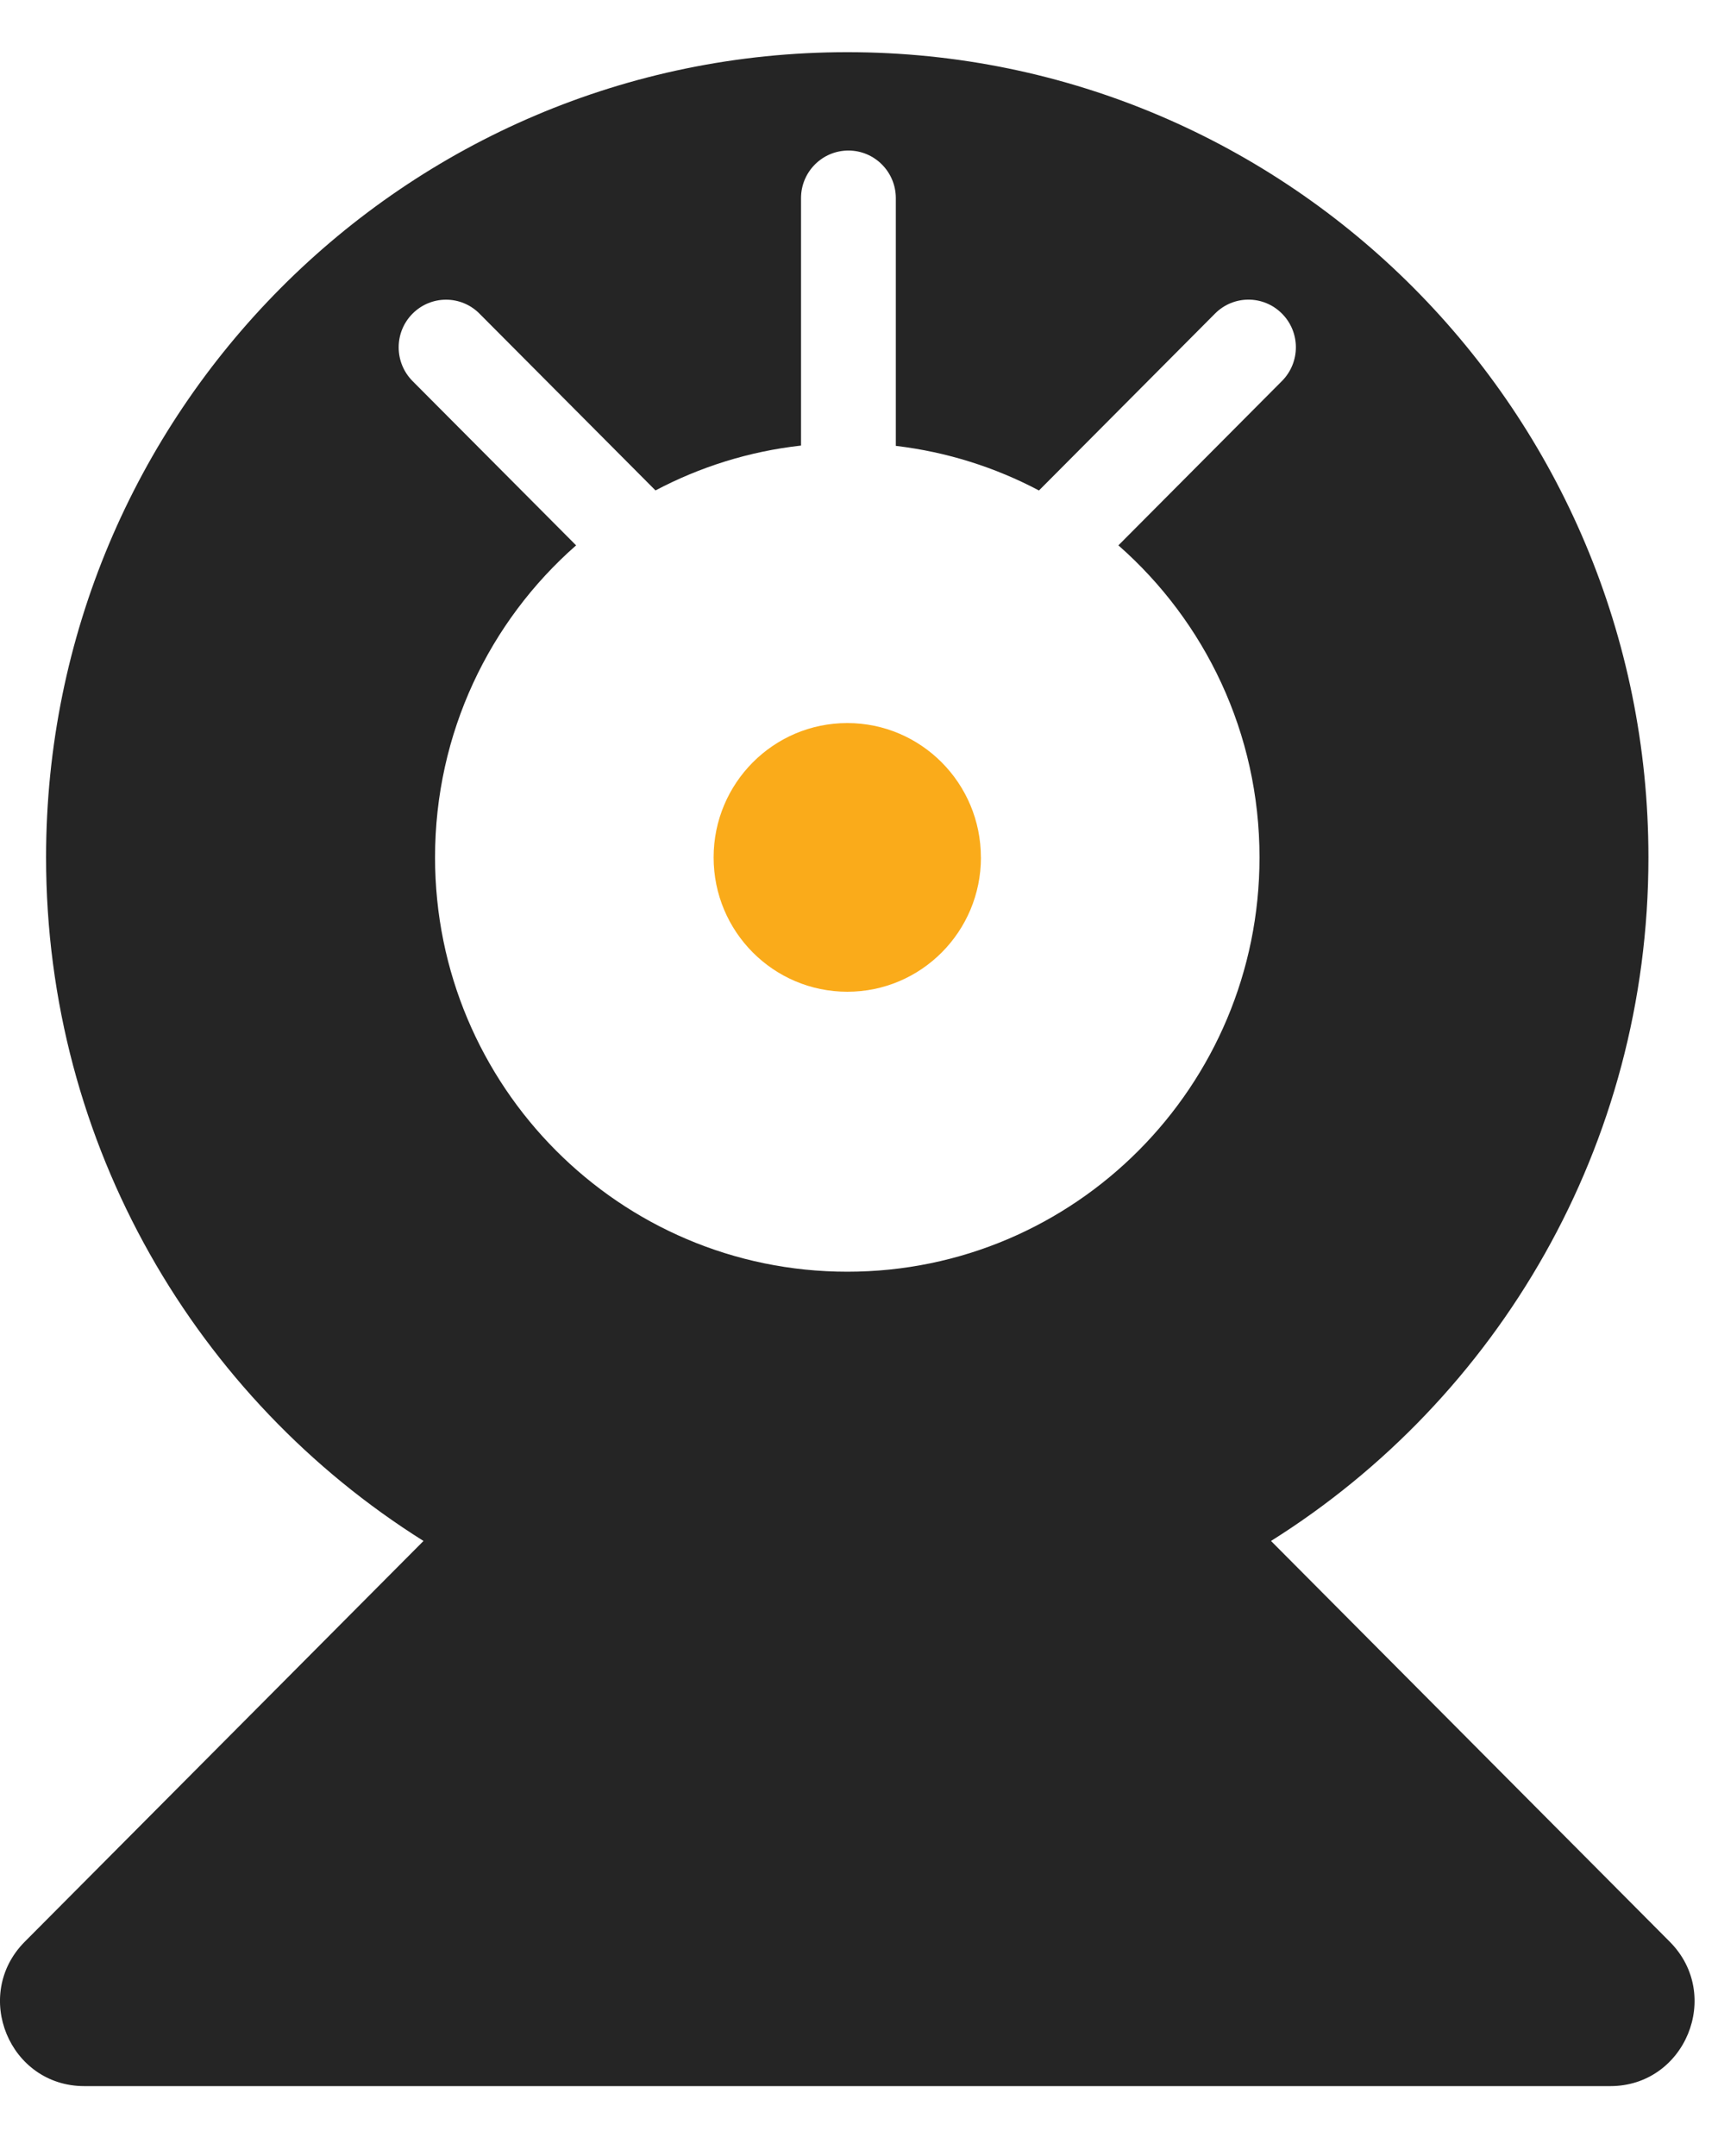 <?xml version="1.0" encoding="UTF-8"?> <svg xmlns="http://www.w3.org/2000/svg" fill="none" viewBox="0 7.408 33.784 42.39" style="max-height: 500px" width="33.784" height="42.39"><path fill="#252525" d="M49.36 45.957H48.442L46.254 43.491H45.765V45.958H45.048V40.551H45.765V42.977C45.888 42.974 46.004 42.961 46.112 42.94C46.221 42.918 46.323 42.876 46.419 42.817C46.515 42.76 46.611 42.682 46.705 42.578C46.801 42.475 46.883 42.349 46.955 42.2C46.987 42.135 47.024 42.053 47.067 41.953L47.195 41.64C47.361 41.239 47.556 40.958 47.778 40.794C48.001 40.632 48.33 40.55 48.764 40.55H49.05V41.192H48.749C48.583 41.192 48.454 41.209 48.358 41.239C48.265 41.269 48.181 41.319 48.106 41.389C48.036 41.453 47.975 41.538 47.922 41.644C47.871 41.751 47.818 41.875 47.763 42.018C47.637 42.337 47.509 42.572 47.381 42.723C47.252 42.873 47.077 43.004 46.862 43.116L49.361 45.958L49.36 45.957ZM53.553 43.931C53.553 44.591 53.385 45.112 53.046 45.496C52.708 45.878 52.256 46.069 51.689 46.069C51.119 46.069 50.664 45.878 50.328 45.495C49.991 45.112 49.824 44.59 49.824 43.93C49.824 43.268 49.991 42.747 50.328 42.362C50.663 41.979 51.119 41.787 51.69 41.787C52.257 41.787 52.708 41.978 53.047 42.362C53.384 42.747 53.553 43.268 53.553 43.929V43.931ZM52.85 43.931C52.85 43.405 52.748 43.015 52.543 42.76C52.339 42.503 52.054 42.376 51.689 42.376C51.321 42.376 51.034 42.504 50.83 42.76C50.627 43.015 50.525 43.405 50.525 43.931C50.525 44.438 50.628 44.824 50.833 45.087C51.037 45.349 51.323 45.48 51.69 45.48C52.051 45.48 52.336 45.352 52.542 45.091C52.748 44.83 52.851 44.443 52.851 43.93L52.85 43.931ZM58.425 45.956H57.752V42.755L56.746 44.838H56.24L55.242 42.754V45.956H54.606V41.902H55.426L56.526 44.171L57.59 41.9H58.425V45.956ZM63.583 45.956H62.911V42.755L61.905 44.838H61.398L60.4 42.754V45.956H59.763V41.902H60.586L61.684 44.171L62.748 41.9H63.583V45.956ZM68.416 41.902L66.058 47.453H65.331L66.082 45.76L64.474 41.902H65.212L66.453 44.909L67.705 41.902H68.417H68.416ZM72.688 45.957H72.009V44.131H69.986V45.957H69.307V41.902H69.986V43.543H72.008V41.902H72.687L72.688 45.957ZM77.431 45.957H76.758V42.91L74.642 45.957H74.027V41.902H74.699V44.904L76.792 41.902H77.428V45.957H77.431ZM82.415 45.957H81.525L79.846 44.098H79.477V45.957H78.799V41.902H79.477V43.651C79.701 43.651 79.883 43.611 80.02 43.531C80.158 43.449 80.274 43.319 80.372 43.139C80.405 43.075 80.438 43.004 80.471 42.931C80.503 42.857 80.534 42.786 80.566 42.719C80.692 42.446 80.848 42.24 81.038 42.105C81.224 41.968 81.495 41.901 81.847 41.901H82.159V42.489H81.858C81.668 42.489 81.519 42.529 81.411 42.609C81.304 42.691 81.208 42.834 81.121 43.037C81.025 43.264 80.923 43.434 80.815 43.548C80.708 43.66 80.594 43.745 80.473 43.804L82.415 45.957ZM86.293 45.957H85.616V45.524C85.556 45.566 85.475 45.623 85.373 45.697C85.27 45.771 85.171 45.83 85.074 45.874C84.962 45.93 84.831 45.976 84.684 46.014C84.537 46.051 84.365 46.07 84.167 46.07C83.803 46.07 83.495 45.949 83.241 45.707C82.987 45.465 82.861 45.156 82.861 44.781C82.861 44.474 82.925 44.225 83.058 44.035C83.189 43.844 83.377 43.695 83.62 43.585C83.866 43.477 84.161 43.403 84.506 43.365C84.851 43.326 85.222 43.297 85.616 43.276V43.172C85.616 43.017 85.59 42.889 85.536 42.787C85.48 42.686 85.404 42.605 85.302 42.548C85.207 42.492 85.09 42.455 84.955 42.435C84.819 42.416 84.679 42.406 84.532 42.406C84.353 42.406 84.154 42.43 83.934 42.478C83.716 42.525 83.489 42.593 83.256 42.682H83.218V41.988C83.352 41.952 83.543 41.912 83.793 41.868C84.045 41.825 84.291 41.804 84.536 41.804C84.82 41.804 85.068 41.828 85.278 41.874C85.49 41.921 85.672 42.003 85.827 42.115C85.979 42.228 86.094 42.372 86.174 42.549C86.253 42.725 86.293 42.943 86.293 43.205L86.293 45.957ZM85.616 44.958V43.828C85.409 43.84 85.165 43.858 84.885 43.882C84.604 43.906 84.382 43.942 84.217 43.986C84.022 44.043 83.863 44.129 83.743 44.247C83.623 44.364 83.562 44.526 83.562 44.732C83.562 44.963 83.632 45.138 83.772 45.256C83.913 45.373 84.126 45.432 84.413 45.432C84.652 45.432 84.87 45.384 85.068 45.292C85.266 45.199 85.448 45.087 85.618 44.955L85.616 44.958ZM90.806 45.956H87.603V41.902H88.283V45.368H90.271V41.902H90.953V45.368H91.44V46.93H90.807V45.957L90.806 45.956ZM95.778 45.956H95.105V42.91L92.989 45.956H92.374V41.902H93.047V44.904L95.14 41.902H95.777V45.957L95.778 45.956ZM100.559 43.93C100.559 44.59 100.392 45.112 100.053 45.495C99.715 45.877 99.263 46.068 98.695 46.068C98.125 46.068 97.671 45.877 97.335 45.494C96.999 45.111 96.83 44.589 96.83 43.93C96.83 43.267 96.998 42.746 97.335 42.362C97.67 41.978 98.125 41.786 98.696 41.786C99.263 41.786 99.716 41.977 100.054 42.361C100.392 42.746 100.56 43.267 100.56 43.928L100.559 43.93ZM99.858 43.93C99.858 43.404 99.754 43.014 99.551 42.759C99.346 42.502 99.062 42.375 98.696 42.375C98.329 42.375 98.042 42.504 97.839 42.759C97.634 43.014 97.533 43.404 97.533 43.93C97.533 44.438 97.635 44.824 97.84 45.086C98.046 45.348 98.331 45.479 98.697 45.479C99.06 45.479 99.344 45.351 99.55 45.09C99.757 44.829 99.86 44.442 99.86 43.93L99.858 43.93ZM104.994 45.956H104.315V44.129H102.292V45.956H101.613V41.902H102.292V43.543H104.315V41.902H104.993V45.957L104.994 45.956ZM109.715 45.956H109.034V44.129H107.013V45.956H106.332V41.902H107.013V43.543H109.034V41.902H109.715V45.957V45.956ZM114.498 43.93C114.498 44.589 114.328 45.111 113.991 45.494C113.653 45.876 113.2 46.067 112.633 46.067C112.062 46.067 111.609 45.876 111.272 45.493C110.937 45.11 110.767 44.588 110.767 43.929C110.767 43.267 110.935 42.745 111.272 42.361C111.609 41.977 112.062 41.785 112.634 41.785C113.201 41.785 113.653 41.976 113.992 42.36C114.327 42.745 114.497 43.267 114.497 43.927L114.498 43.93ZM113.795 43.93C113.795 43.403 113.693 43.013 113.488 42.758C113.283 42.501 112.998 42.374 112.633 42.374C112.266 42.374 111.979 42.503 111.775 42.758C111.571 43.013 111.469 43.403 111.469 43.93C111.469 44.437 111.573 44.823 111.777 45.085C111.982 45.347 112.268 45.478 112.634 45.478C112.996 45.478 113.279 45.35 113.486 45.089C113.692 44.828 113.795 44.442 113.795 43.93ZM118.932 43.998H115.953C115.953 44.246 115.992 44.463 116.067 44.649C116.141 44.834 116.244 44.986 116.374 45.105C116.5 45.221 116.648 45.308 116.821 45.367C116.993 45.425 117.183 45.455 117.391 45.455C117.665 45.455 117.942 45.399 118.221 45.289C118.499 45.179 118.698 45.071 118.816 44.964H118.852V45.709C118.623 45.805 118.389 45.887 118.149 45.952C117.911 46.016 117.661 46.048 117.399 46.048C116.728 46.048 116.204 45.867 115.828 45.502C115.453 45.138 115.264 44.621 115.264 43.95C115.264 43.287 115.443 42.76 115.803 42.371C116.164 41.981 116.639 41.785 117.227 41.785C117.772 41.785 118.192 41.946 118.487 42.267C118.783 42.586 118.93 43.039 118.93 43.627V43.998H118.932ZM118.269 43.475C118.268 43.117 118.177 42.839 118 42.643C117.823 42.447 117.553 42.349 117.192 42.349C116.828 42.349 116.537 42.458 116.322 42.673C116.106 42.89 115.984 43.156 115.954 43.475H118.27L118.269 43.475ZM47.946 51.424C48.114 51.592 48.242 51.798 48.33 52.039C48.417 52.28 48.46 52.562 48.46 52.887C48.46 53.492 48.278 53.995 47.917 54.394C47.555 54.793 47.11 54.993 46.583 54.993C46.322 54.993 46.082 54.949 45.862 54.86C45.643 54.772 45.455 54.636 45.302 54.451C45.11 54.221 44.965 53.931 44.87 53.581C44.775 53.231 44.727 52.805 44.727 52.301C44.727 52.121 44.735 51.936 44.752 51.748C44.768 51.561 44.808 51.337 44.868 51.075C44.916 50.851 44.986 50.634 45.08 50.425C45.172 50.217 45.282 50.048 45.41 49.92C45.583 49.743 45.812 49.601 46.095 49.495C46.378 49.386 46.754 49.312 47.221 49.27C47.413 49.254 47.589 49.24 47.754 49.23C47.917 49.218 48.065 49.208 48.194 49.198V49.826L47.723 49.855C47.567 49.866 47.412 49.879 47.258 49.892C46.949 49.919 46.67 49.97 46.419 50.045C46.172 50.12 45.988 50.217 45.873 50.336C45.745 50.464 45.649 50.631 45.585 50.837C45.521 51.044 45.479 51.241 45.46 51.428C45.64 51.298 45.838 51.187 46.055 51.099C46.27 51.01 46.5 50.967 46.744 50.967C46.971 50.967 47.189 51.005 47.398 51.079C47.608 51.155 47.79 51.27 47.945 51.424L47.946 51.424ZM47.769 52.927C47.769 52.477 47.661 52.143 47.447 51.922C47.231 51.7 46.949 51.59 46.597 51.59C46.387 51.59 46.185 51.623 45.992 51.69C45.801 51.756 45.617 51.845 45.443 51.955C45.438 52.017 45.435 52.087 45.43 52.168C45.426 52.248 45.425 52.324 45.425 52.391C45.425 52.813 45.46 53.154 45.53 53.415C45.599 53.677 45.698 53.886 45.825 54.041C45.937 54.171 46.057 54.263 46.187 54.318C46.317 54.373 46.457 54.4 46.607 54.4C46.97 54.4 47.254 54.267 47.46 54.003C47.664 53.74 47.767 53.381 47.767 52.925L47.769 52.927ZM53.987 52.854C53.987 52.333 53.887 51.944 53.687 51.686C53.487 51.429 53.209 51.299 52.855 51.299C52.486 51.299 52.204 51.436 52.01 51.704C51.816 51.974 51.719 52.358 51.719 52.853C51.719 53.367 51.82 53.752 52.023 54.013C52.225 54.273 52.502 54.403 52.855 54.403C53.206 54.403 53.483 54.275 53.685 54.018C53.886 53.76 53.987 53.372 53.987 52.854ZM51.046 53.042H50.208V54.88H49.526V50.825H50.207V52.47H51.064C51.124 51.911 51.32 51.477 51.647 51.172C51.977 50.865 52.382 50.712 52.861 50.712C53.42 50.712 53.862 50.903 54.193 51.285C54.523 51.667 54.688 52.19 54.688 52.853C54.688 53.508 54.526 54.029 54.201 54.414C53.873 54.8 53.429 54.992 52.862 54.992C52.327 54.992 51.899 54.817 51.576 54.469C51.254 54.12 51.078 53.644 51.047 53.041L51.046 53.042ZM59.297 52.803C59.297 53.132 59.249 53.433 59.156 53.705C59.062 53.978 58.929 54.208 58.758 54.397C58.598 54.576 58.411 54.714 58.196 54.812C57.98 54.91 57.752 54.959 57.511 54.959C57.301 54.959 57.111 54.937 56.941 54.89C56.77 54.844 56.598 54.773 56.422 54.676V56.376H55.741V50.825H56.422V51.25C56.601 51.098 56.805 50.969 57.03 50.867C57.255 50.762 57.496 50.712 57.752 50.712C58.239 50.712 58.618 50.896 58.889 51.266C59.16 51.635 59.297 52.147 59.297 52.803ZM58.594 52.821C58.594 52.331 58.512 51.966 58.347 51.724C58.179 51.482 57.923 51.361 57.578 51.361C57.384 51.361 57.187 51.403 56.989 51.488C56.791 51.572 56.602 51.684 56.422 51.822V54.12C56.614 54.208 56.78 54.267 56.919 54.298C57.057 54.33 57.214 54.346 57.39 54.346C57.769 54.346 58.065 54.218 58.276 53.961C58.489 53.704 58.596 53.324 58.596 52.82L58.594 52.821ZM63.8 52.853C63.8 53.515 63.633 54.036 63.294 54.417C62.956 54.801 62.504 54.992 61.937 54.992C61.366 54.992 60.912 54.801 60.575 54.418C60.24 54.035 60.072 53.514 60.072 52.853C60.072 52.191 60.24 51.67 60.575 51.286C60.913 50.901 61.366 50.71 61.938 50.71C62.505 50.71 62.957 50.901 63.296 51.286C63.633 51.669 63.801 52.191 63.801 52.852L63.8 52.853ZM63.098 52.853C63.098 52.328 62.996 51.938 62.791 51.683C62.586 51.426 62.302 51.299 61.937 51.299C61.569 51.299 61.282 51.428 61.078 51.683C60.876 51.938 60.773 52.328 60.773 52.854C60.773 53.361 60.877 53.748 61.081 54.01C61.286 54.272 61.572 54.403 61.938 54.403C62.3 54.403 62.585 54.275 62.79 54.014C62.996 53.753 63.099 53.367 63.099 52.853L63.098 52.853ZM56.067 21.171H48.511V34.372H44.307V18.007H56.067M68.604 23.266C68.604 22.805 68.48 22.409 68.232 22.076C67.984 21.744 67.695 21.512 67.367 21.379C66.928 21.204 66.502 21.108 66.086 21.09C65.671 21.071 65.115 21.061 64.421 21.061H63.698V25.952H64.904C65.619 25.952 66.208 25.908 66.672 25.821C67.135 25.733 67.524 25.558 67.838 25.294C68.108 25.062 68.303 24.781 68.424 24.456C68.543 24.13 68.604 23.735 68.604 23.266ZM72.951 23.172C72.951 23.904 72.823 24.62 72.568 25.321C72.312 26.019 71.948 26.608 71.474 27.085C70.824 27.729 70.099 28.216 69.3 28.547C68.501 28.876 67.505 29.041 66.316 29.041H63.698V34.372H59.494V18.005H66.415C67.45 18.005 68.326 18.096 69.037 18.275C69.748 18.455 70.378 18.725 70.926 19.084C71.582 19.515 72.084 20.069 72.431 20.743C72.777 21.417 72.95 22.227 72.95 23.173M85.405 28.064L83.4 22.201L81.393 28.063L85.405 28.064ZM91.895 34.372H87.551L86.417 31.064H80.383L79.246 34.372H75.009L81.032 18.006H85.871L91.895 34.372ZM104.715 29.295C104.715 28.774 104.616 28.373 104.416 28.092C104.216 27.809 103.875 27.598 103.394 27.458C103.067 27.364 102.615 27.313 102.039 27.305C101.464 27.297 100.863 27.294 100.236 27.294H99.318V31.372H99.623C100.805 31.372 101.649 31.368 102.159 31.361C102.668 31.353 103.138 31.258 103.568 31.075C104.005 30.892 104.306 30.648 104.47 30.345C104.634 30.04 104.715 29.69 104.715 29.294M103.698 22.634C103.698 22.362 103.63 22.092 103.495 21.821C103.36 21.549 103.122 21.347 102.778 21.216C102.472 21.099 102.09 21.035 101.634 21.025C101.179 21.013 100.538 21.009 99.713 21.009H99.318V24.47H99.975C100.64 24.47 101.205 24.459 101.673 24.438C102.139 24.414 102.508 24.342 102.778 24.218C103.158 24.049 103.406 23.832 103.522 23.564C103.64 23.296 103.698 22.987 103.698 22.635M109.086 29.362C109.086 30.155 108.926 30.863 108.609 31.485C108.292 32.107 107.856 32.624 107.301 33.035C106.658 33.518 105.951 33.861 105.182 34.067C104.411 34.273 103.435 34.375 102.251 34.375H95.134V18.007H101.465C102.779 18.007 103.74 18.05 104.35 18.138C104.96 18.227 105.564 18.419 106.163 18.721C106.783 19.036 107.245 19.459 107.548 19.99C107.851 20.521 108.003 21.128 108.003 21.809C108.003 22.601 107.795 23.299 107.378 23.903C106.962 24.507 106.374 24.978 105.615 25.315V25.404C106.681 25.616 107.526 26.055 108.15 26.723C108.774 27.389 109.086 28.269 109.086 29.36" clip-rule="evenodd" fill-rule="evenodd"></path><path fill="#FFB700" d="M127.983 56.5H123.888V23.48L117.122 34.372H113.113V0.5H117.21V27.865L123.505 18.005H127.985" clip-rule="evenodd" fill-rule="evenodd"></path><path fill="#252525" d="M145.304 34.372H132.976V18.005H137.18V31.24H143.355V18.005H147.561V31.24H149.171V38.133H145.306M161.504 28.064L159.498 22.201L157.491 28.063L161.504 28.064ZM167.993 34.372H163.649L162.514 31.064H156.479L155.346 34.372H151.107L157.13 18.006H161.969L167.993 34.372ZM185.852 34.372H181.647V21.172H175.438V34.372H171.232V18.005H185.851" clip-rule="evenodd" fill-rule="evenodd"></path><mask height="17" width="17" y="18" x="189" maskUnits="userSpaceOnUse" style="mask-type:luminance" id="mask0_354_678"><path fill="white" d="M205.981 34.373V18.007H189.096V34.373H205.981Z"></path></mask><g mask="url(#mask0_354_678)"><path fill="#252525" d="M199.492 28.064L197.486 22.2L195.479 28.066H199.492V28.064ZM205.981 34.373H201.639L200.501 31.065H194.47L193.333 34.373H189.096L195.118 18.007H199.957L205.981 34.373Z" clip-rule="evenodd" fill-rule="evenodd"></path></g><path fill="#252525" d="M11.329 18.131C9.628 19.624 8.555 21.819 8.555 24.267C8.555 28.766 12.185 32.413 16.662 32.413C21.139 32.413 24.768 28.766 24.768 24.267C24.768 21.819 23.693 19.624 21.993 18.131L25.21 14.899C25.574 14.532 25.574 13.94 25.21 13.575C24.846 13.208 24.256 13.208 23.892 13.575L20.431 17.052C19.572 16.598 18.622 16.294 17.616 16.175V11.304C17.616 10.787 17.198 10.368 16.684 10.368C16.17 10.368 15.752 10.787 15.752 11.303V16.169C14.729 16.283 13.762 16.59 12.89 17.051L9.43 13.576C9.067 13.209 8.476 13.209 8.112 13.576C7.749 13.941 7.749 14.533 8.112 14.9L11.329 18.131ZM8.328 37.707C3.872 34.91 0.906 29.936 0.906 24.266C0.906 15.523 7.96 8.434 16.662 8.434C25.363 8.434 32.416 15.523 32.416 24.266C32.416 29.936 29.451 34.91 24.994 37.707L32.835 45.587C33.878 46.634 33.139 48.426 31.666 48.426H1.658C0.183 48.426 -0.554 46.634 0.487 45.587L8.328 37.707Z" clip-rule="evenodd" fill-rule="evenodd"></path><path fill="#FAAB1A" d="M19.29 24.267C19.29 25.726 18.113 26.908 16.663 26.908C15.209 26.908 14.033 25.726 14.033 24.267C14.033 22.808 15.21 21.625 16.662 21.625C18.113 21.625 19.289 22.809 19.289 24.268" clip-rule="evenodd" fill-rule="evenodd"></path></svg> 